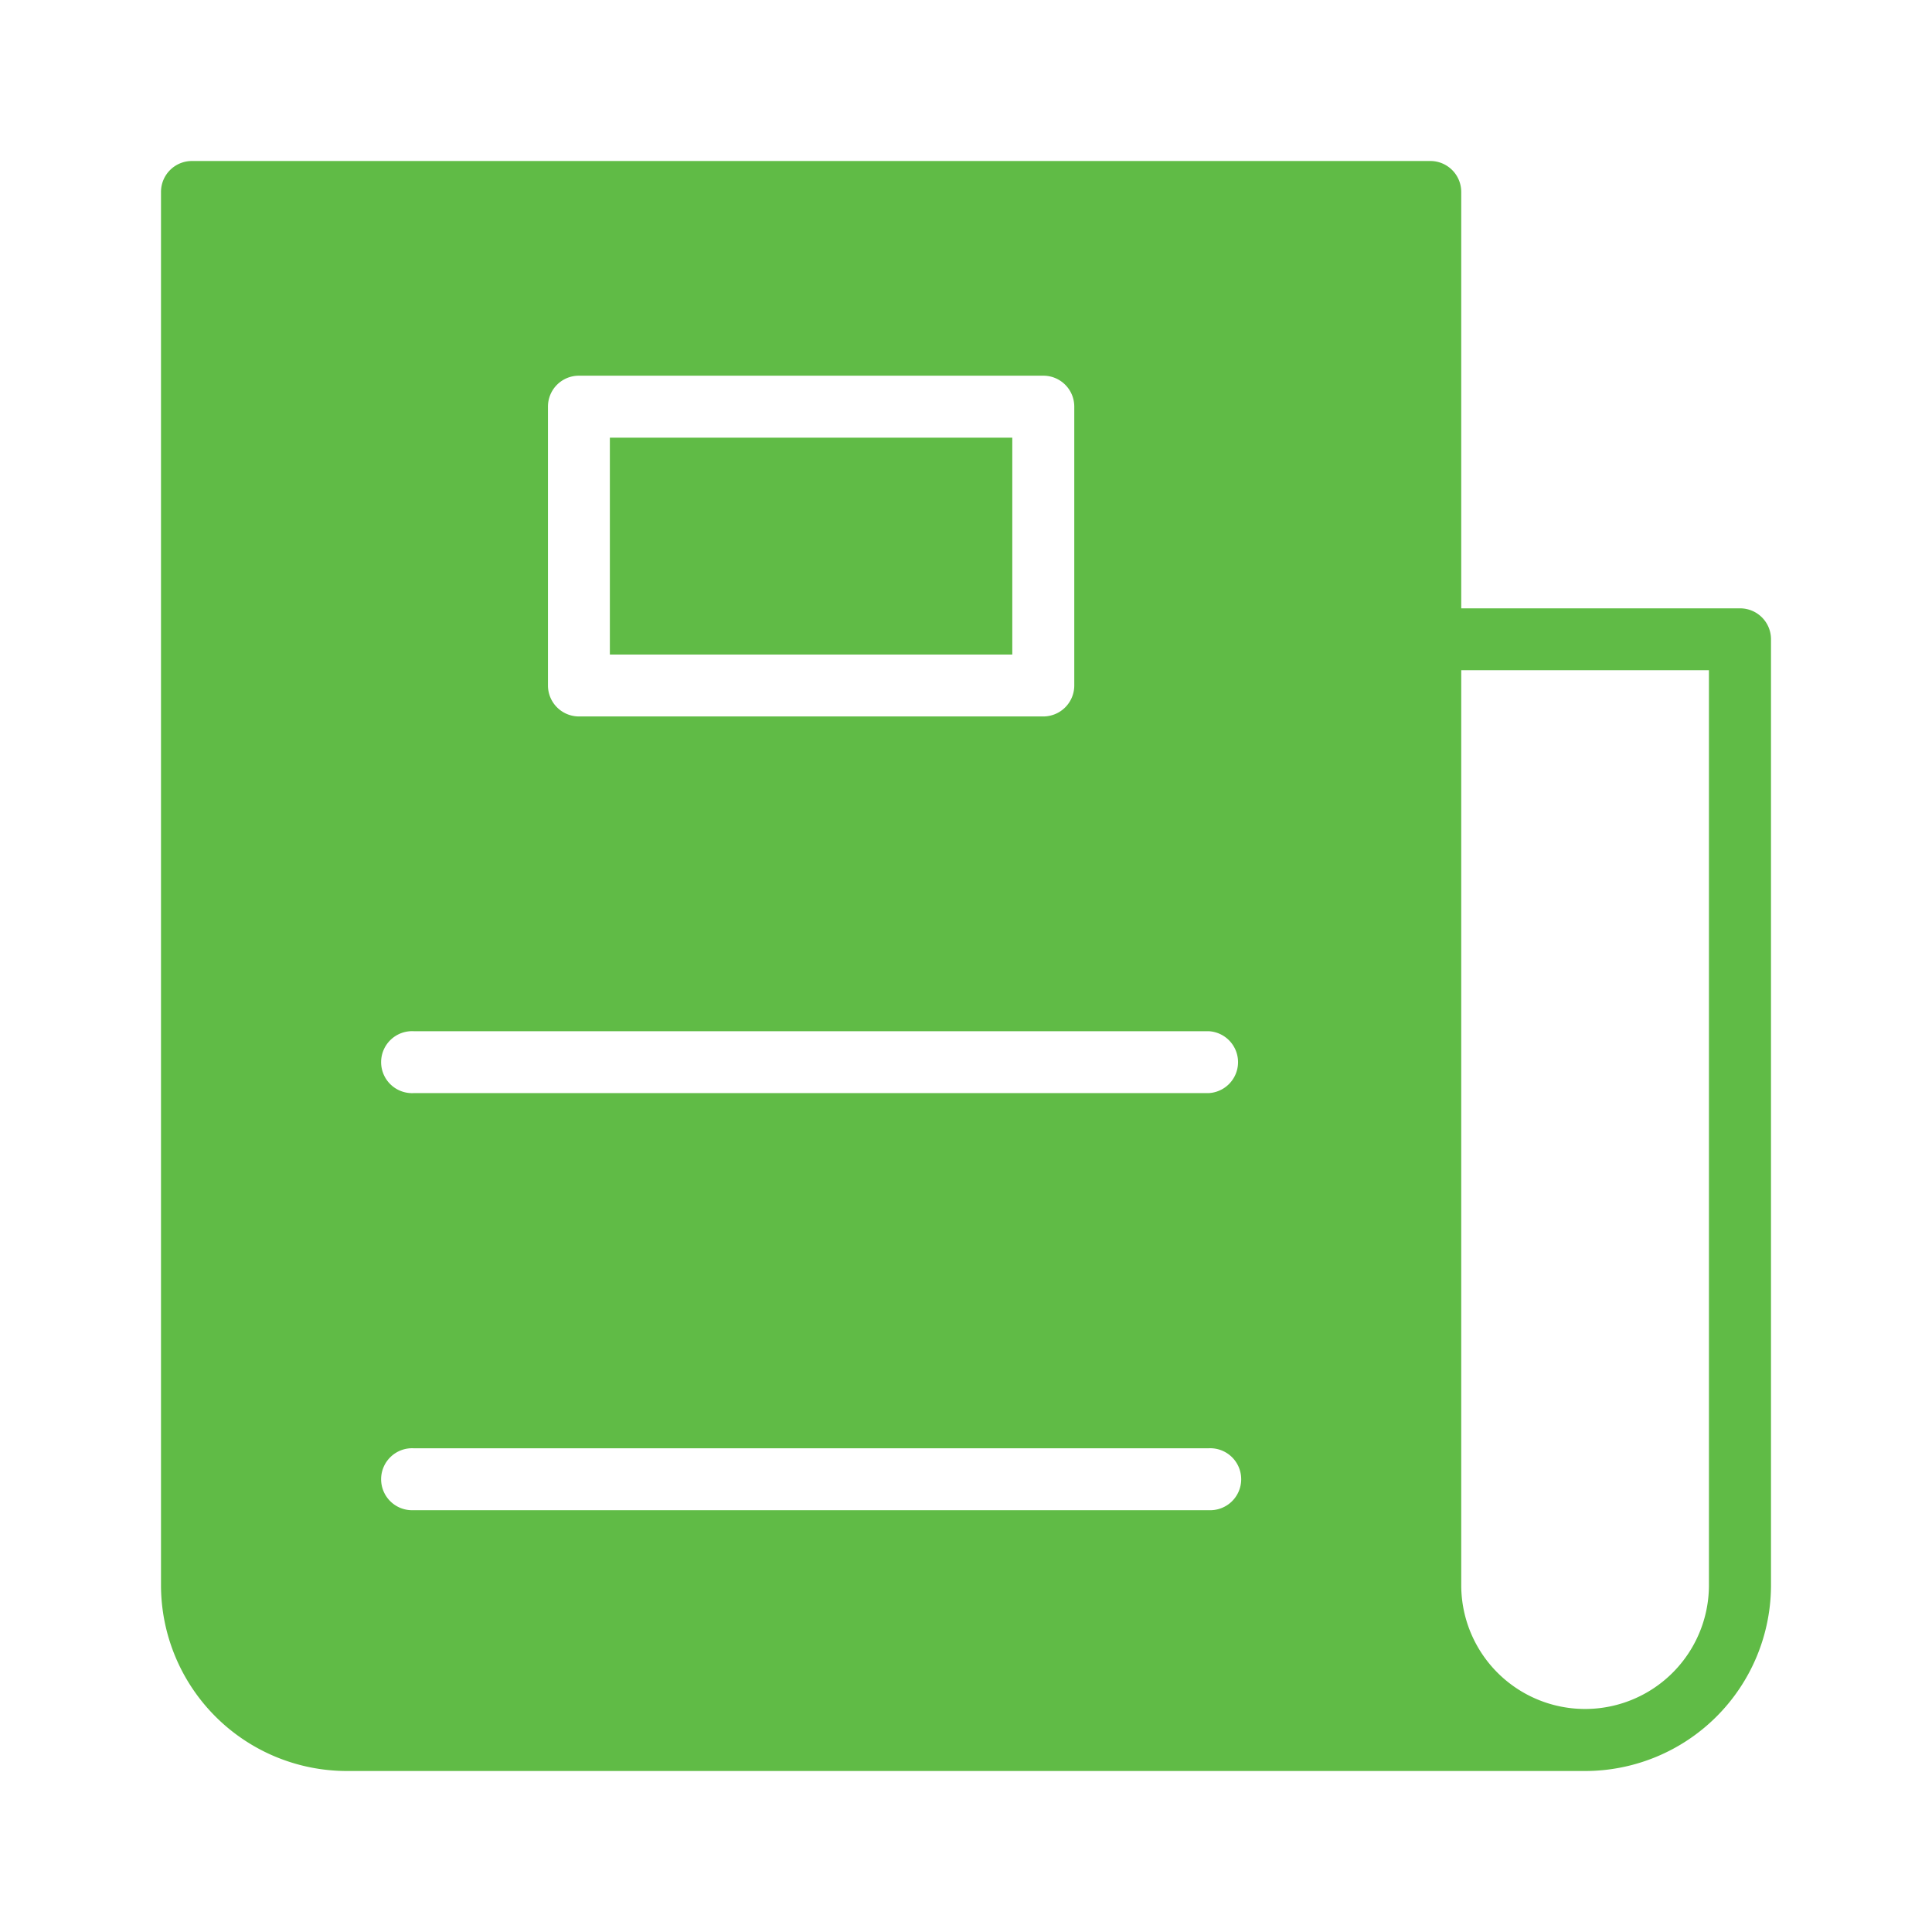 <svg xmlns="http://www.w3.org/2000/svg" xmlns:xlink="http://www.w3.org/1999/xlink" width="24" height="24" viewBox="0 0 24 24">
  <defs>
    <clipPath id="clip-path">
      <rect id="Rectangle_318" data-name="Rectangle 318" width="20" height="20" fill="#60bb46"/>
    </clipPath>
    <clipPath id="clip-news-articles">
      <rect width="24" height="24"/>
    </clipPath>
  </defs>
  <g id="news-articles" clip-path="url(#clip-news-articles)">
    <g id="Group_3709" data-name="Group 3709" transform="translate(2 2)">
      <g id="Group_3708" data-name="Group 3708" clip-path="url(#clip-path)">
        <path id="Path_3738" data-name="Path 3738" d="M19.613,5.557H16.152V.385A.384.384,0,0,0,15.767,0H.385A.384.384,0,0,0,0,.385V17.69A2.31,2.31,0,0,0,2.307,20H17.69A2.31,2.31,0,0,0,20,17.69V5.942a.384.384,0,0,0-.385-.385m-6.6,6.022H3.139a.385.385,0,1,1,0-.769h9.875a.385.385,0,0,1,0,.769M4.807,6.515V3.052a.384.384,0,0,1,.385-.385H10.96a.384.384,0,0,1,.385.385V6.515a.385.385,0,0,1-.385.385H5.192a.385.385,0,0,1-.385-.385M3.139,15.991h9.875a.385.385,0,1,1,0,.769H3.139a.385.385,0,1,1,0-.769m16.09,1.7a1.538,1.538,0,1,1-3.077,0V6.326h3.077Z" fill="#60bb46"/>
        <rect id="Rectangle_317" data-name="Rectangle 317" width="4.999" height="2.694" transform="translate(5.576 3.437)" fill="#60bb46"/>
      </g>
    </g>
  </g>
</svg>
